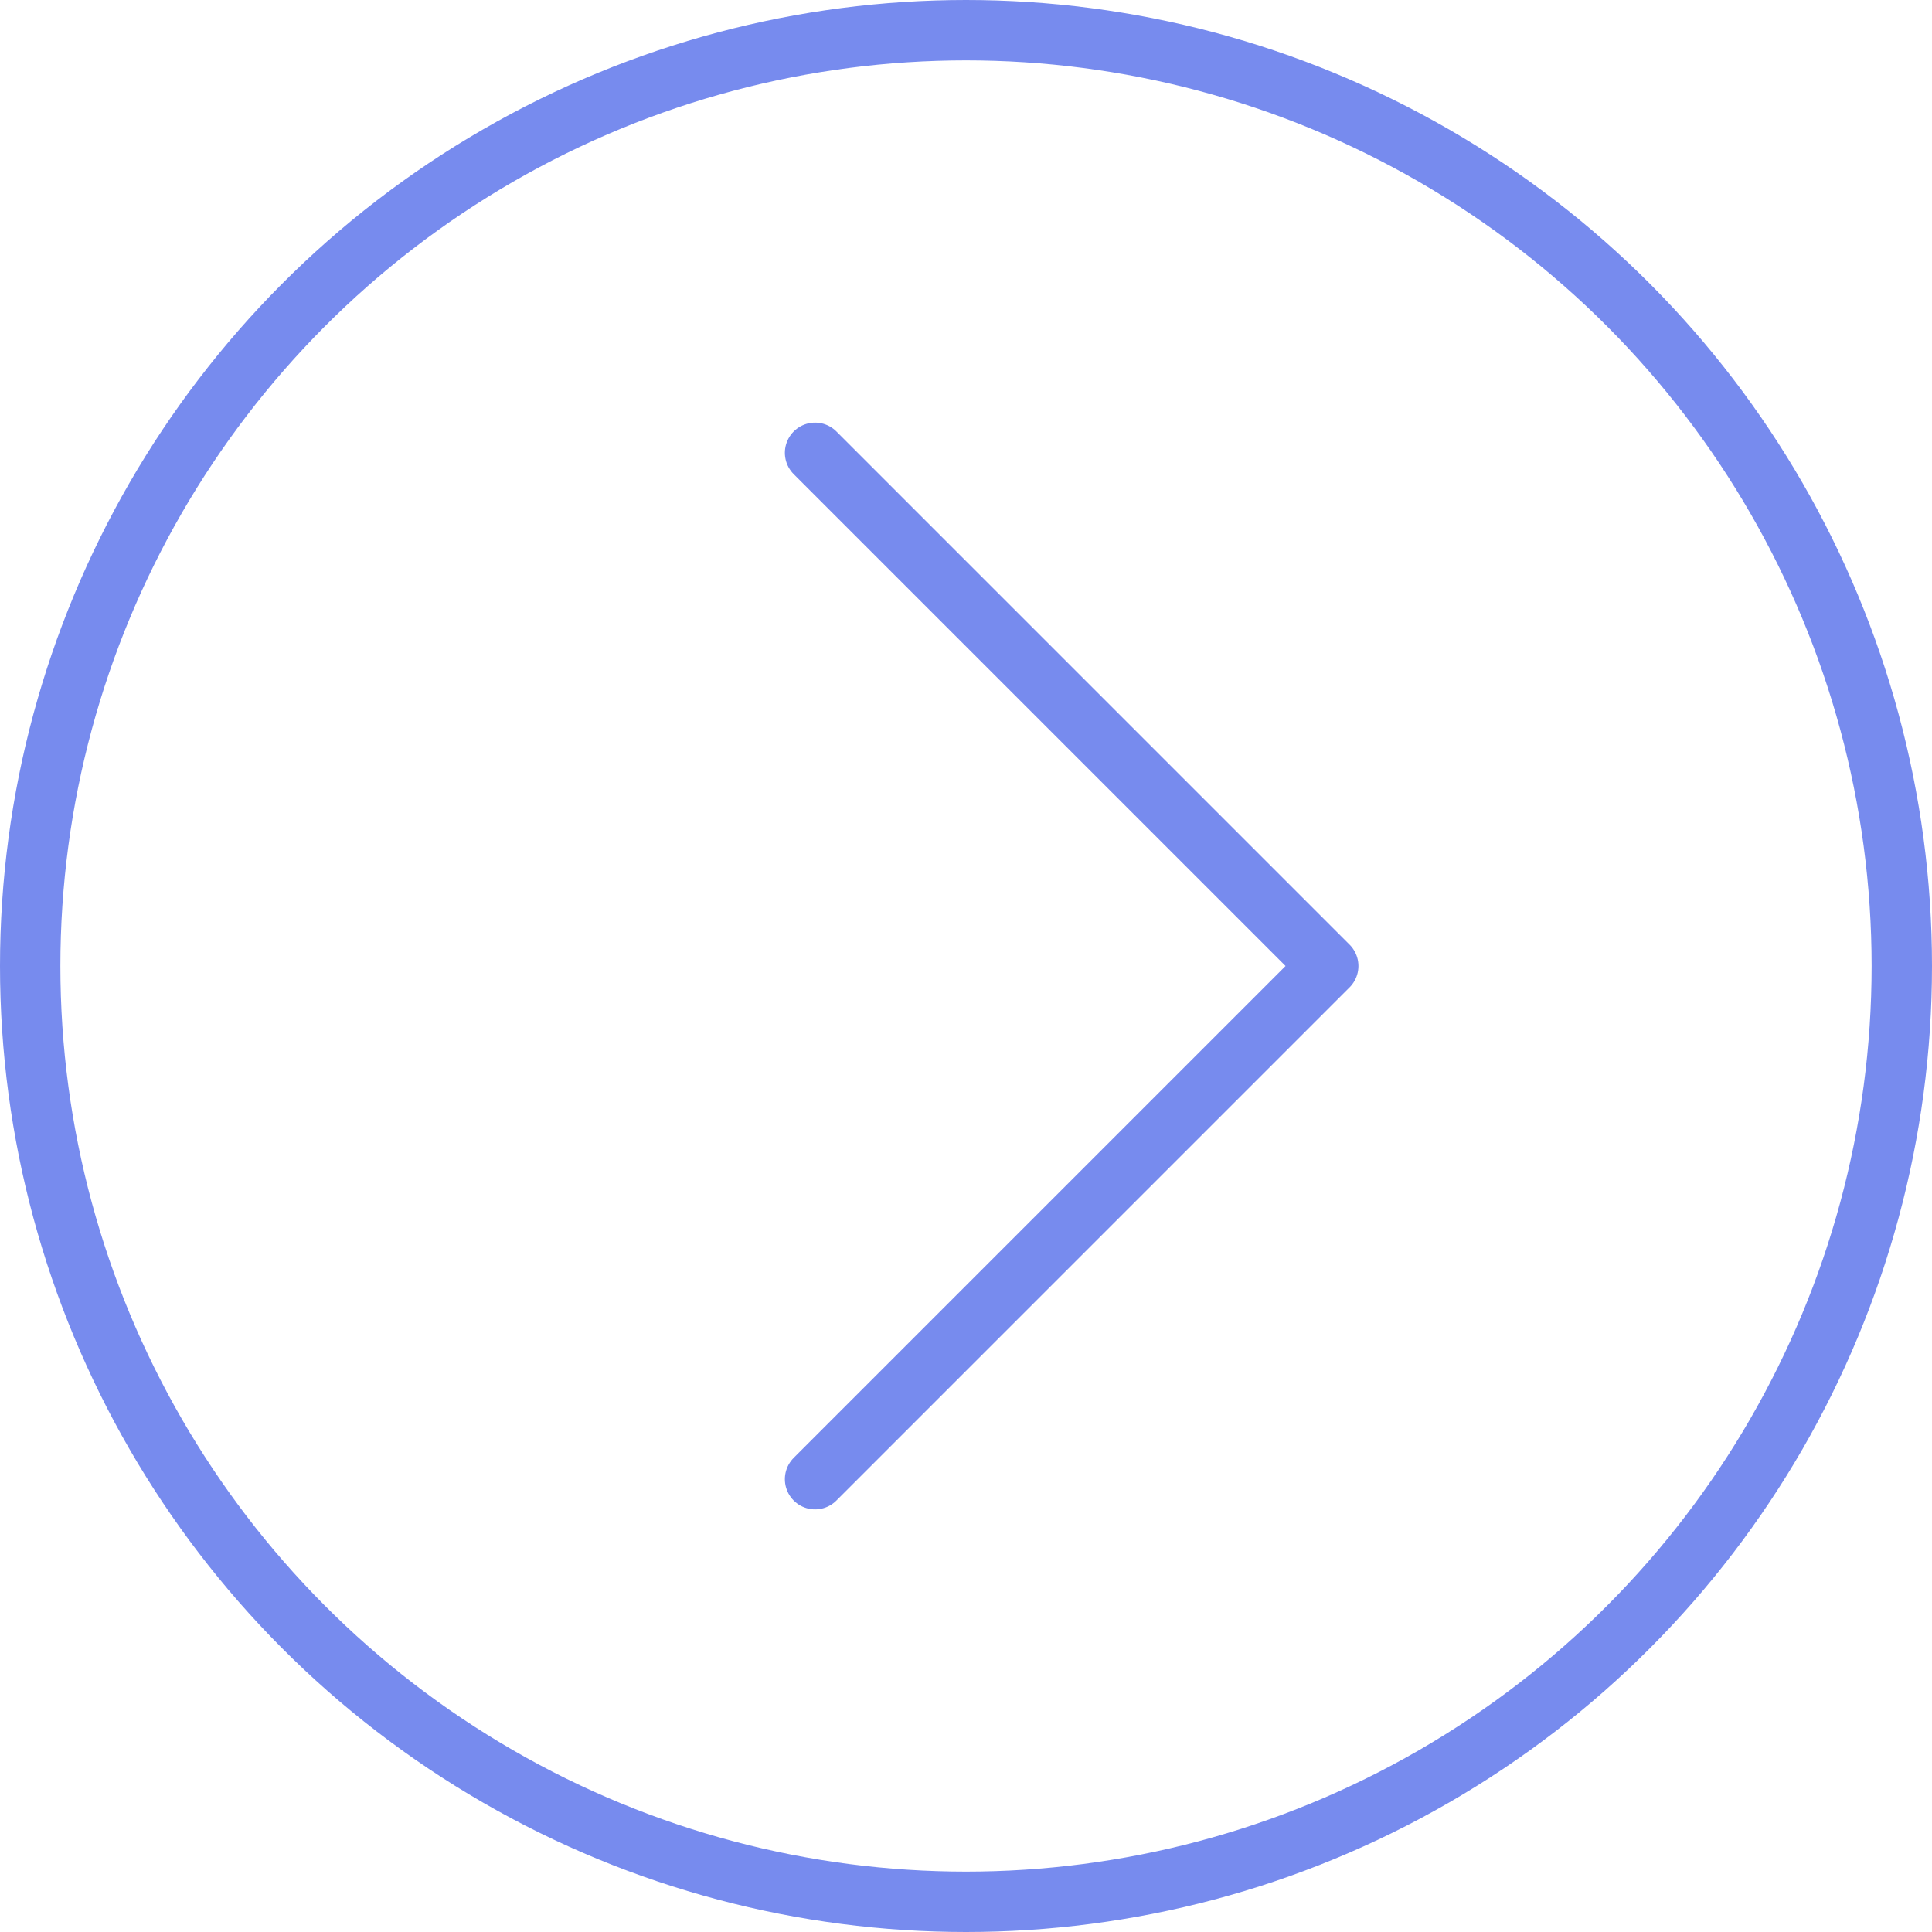 <?xml version="1.0" encoding="UTF-8"?> <!-- Generator: Adobe Illustrator 21.0.0, SVG Export Plug-In . SVG Version: 6.00 Build 0) --> <svg xmlns="http://www.w3.org/2000/svg" xmlns:xlink="http://www.w3.org/1999/xlink" id="Layer_1" x="0px" y="0px" viewBox="0 0 64 64" style="enable-background:new 0 0 64 64;" xml:space="preserve"> <style type="text/css"> .st0{fill:none;stroke:#778BEE;stroke-width:2;stroke-linecap:round;stroke-linejoin:round;stroke-miterlimit:10;} </style> <g> <polyline class="st0" points="27,15 44,32 27,49 "></polyline> </g> <g> <circle class="st0" cx="32" cy="32" r="31"></circle> </g> </svg> 